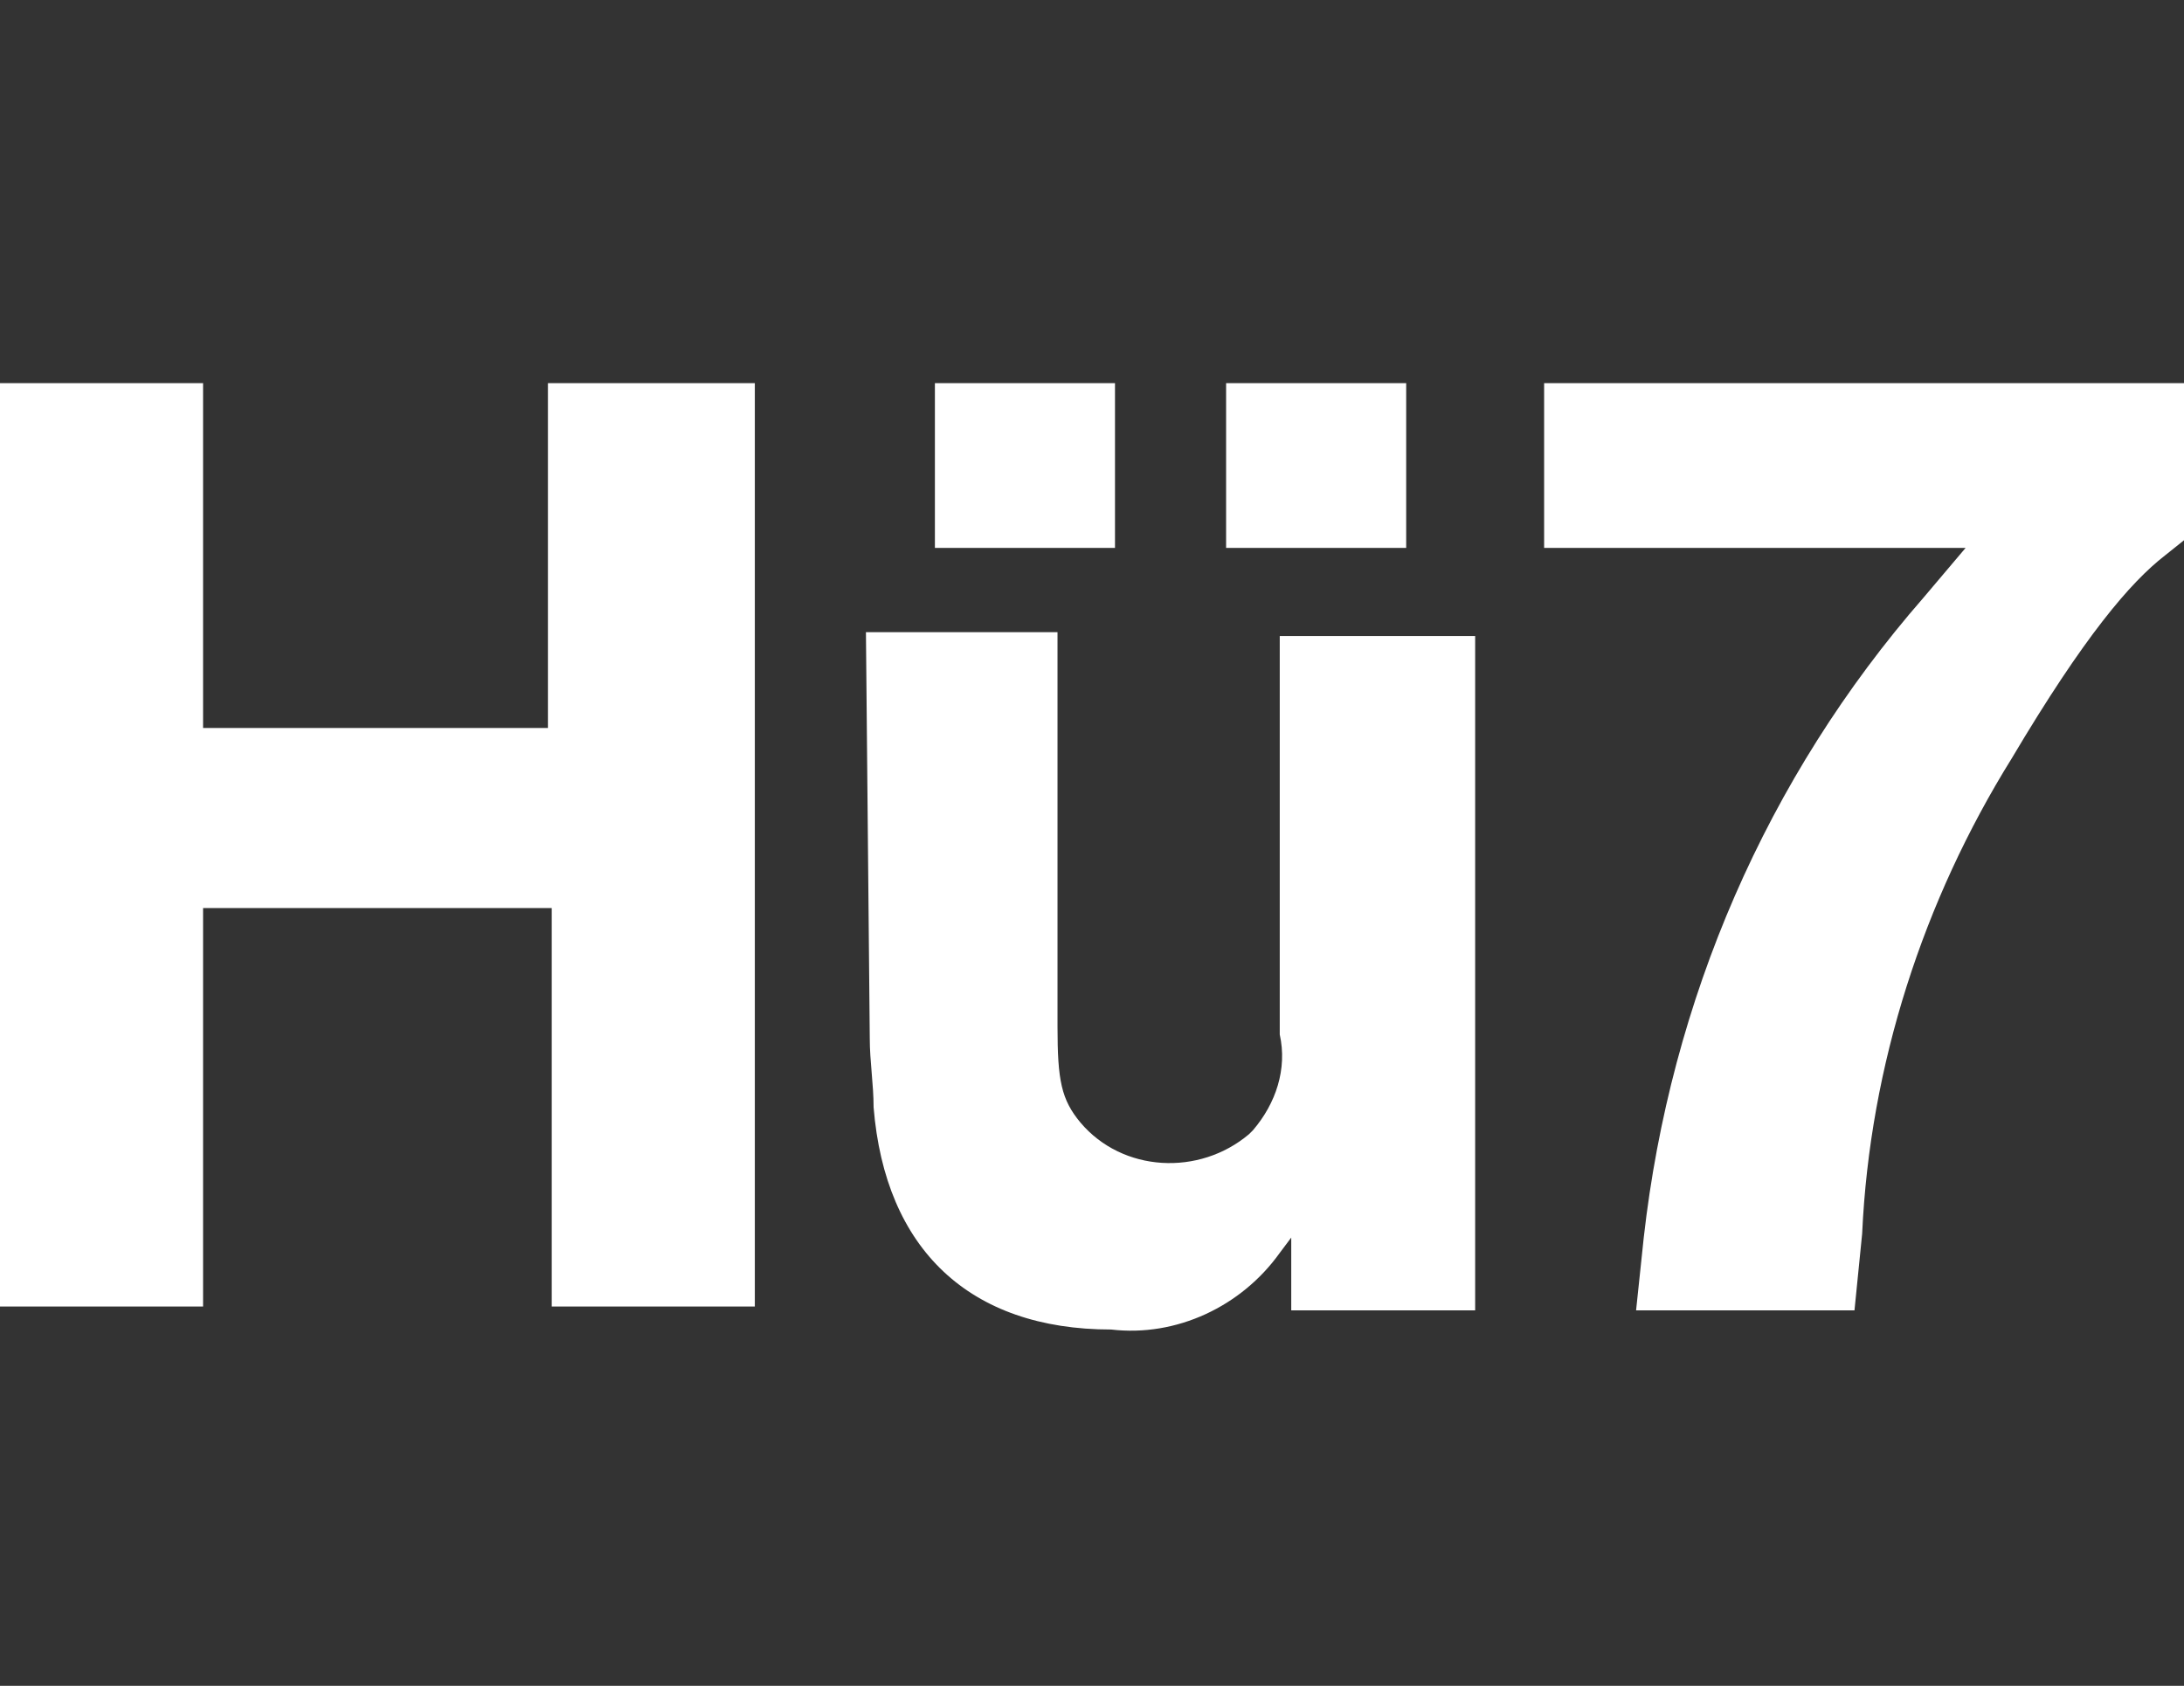 <?xml version="1.0" encoding="utf-8"?>
<!-- Generator: Adobe Illustrator 24.0.3, SVG Export Plug-In . SVG Version: 6.00 Build 0)  -->
<svg version="1.1" id="Gruppe_6" xmlns="http://www.w3.org/2000/svg" xmlns:xlink="http://www.w3.org/1999/xlink" x="0px" y="0px"
	 viewBox="0 0 57 44" style="enable-background:new 0 0 57 44;" xml:space="preserve">
<rect x="0" y="0" width="57" height="44" fill="#333333" stroke="none"/>
<style type="text/css">
	.st0{fill:#FFFFFF;}
</style>
<g id="Gruppe_5">
	<path id="Pfad_22" class="st0" d="M0,10h5.3v9h9v-9h5.4v24.1h-5.3V23.7H5.3v10.4H0V10z"/>
	<path id="Pfad_23" class="st0" d="M22.6,16.5h5v10.3c0,1.4,0.1,1.9,0.6,2.5c1.1,1.3,3.1,1.4,4.4,0.3l0.1-0.1
		c0.6-0.7,0.9-1.6,0.7-2.5V16.6h5.1v17.6h-4.8v-1.9l0,0l-0.3,0.4c-1,1.4-2.7,2.2-4.4,2c-3.7,0-5.9-2.1-6.2-5.8
		c0-0.6-0.1-1.2-0.1-1.8L22.6,16.5z M24.4,10h4.7v4.3h-4.7C24.4,14.3,24.4,10,24.4,10z M32,10h4.7v4.3H32V10z"/>
	<path id="Pfad_24" class="st0" d="M40.3,10H57v4.1l-0.5,0.4c-0.9,0.7-2.1,2.1-4,5.3c-2.3,3.7-3.7,8-3.9,12.4l-0.2,2h-5.7l0.2-1.9
		c0.7-6.2,3.2-12,7.3-16.7l1.1-1.3h-11C40.3,14.3,40.3,10,40.3,10z"/>
</g>
</svg>

